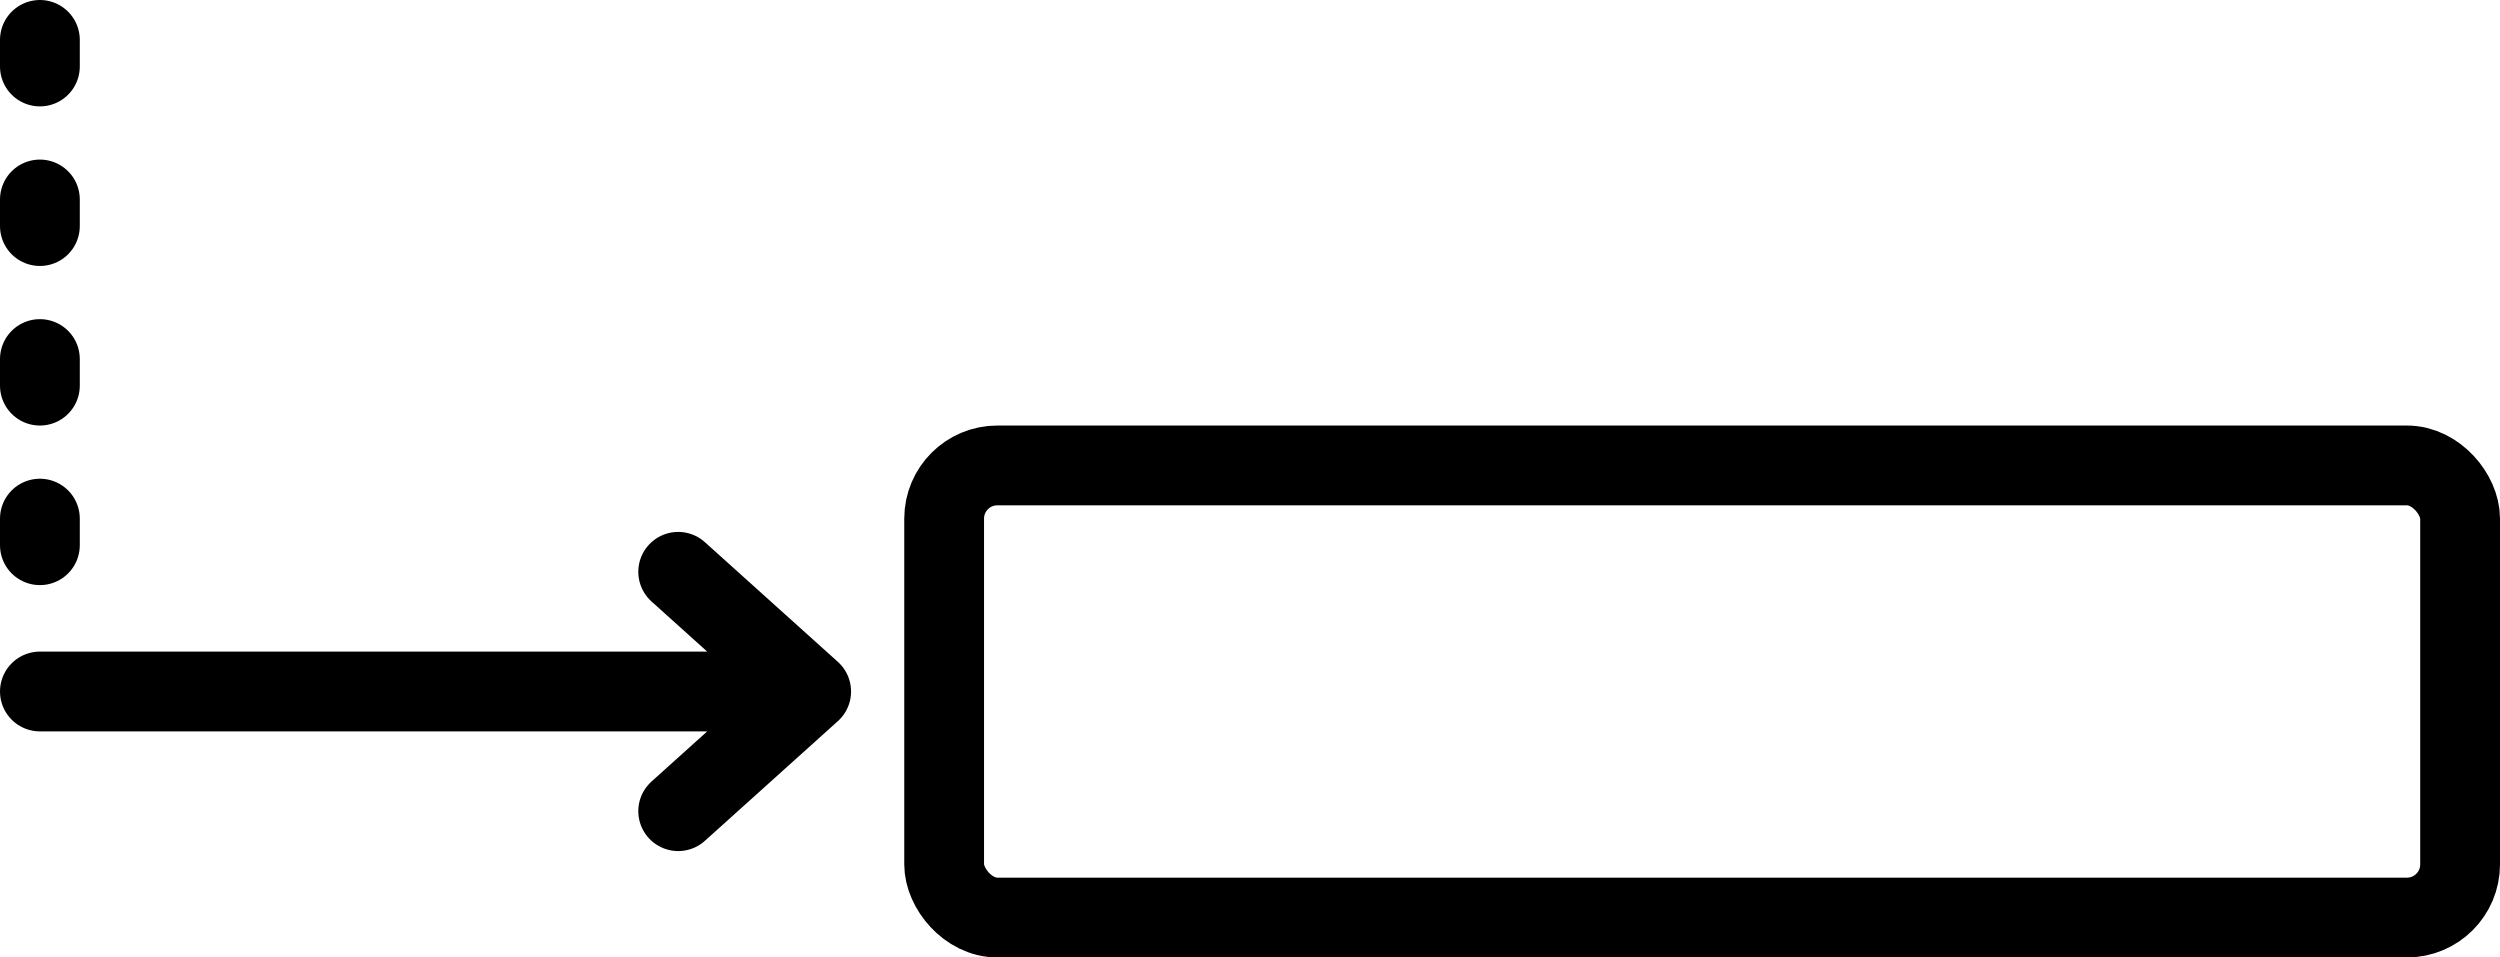 <svg height="18" viewBox="0 0 47 18" width="47" xmlns="http://www.w3.org/2000/svg"><g fill="none" fill-rule="evenodd" stroke="#000" stroke-width="1.5"><g stroke-linecap="round" stroke-linejoin="round" transform="translate(.25 .5)"><path d="m.5.25v.5"/><path d="m.5 3.25v.5"/><path d="m.5 6.25v.5"/><path d="m.5 9.25v.5"/><path d="m.5 12.5h14.5m0 0-2.5-2.25m2.5 2.25-2.5 2.25"/></g><rect height="8.5" rx="1" width="28.5" x="17.75" y="8.75"/></g></svg>